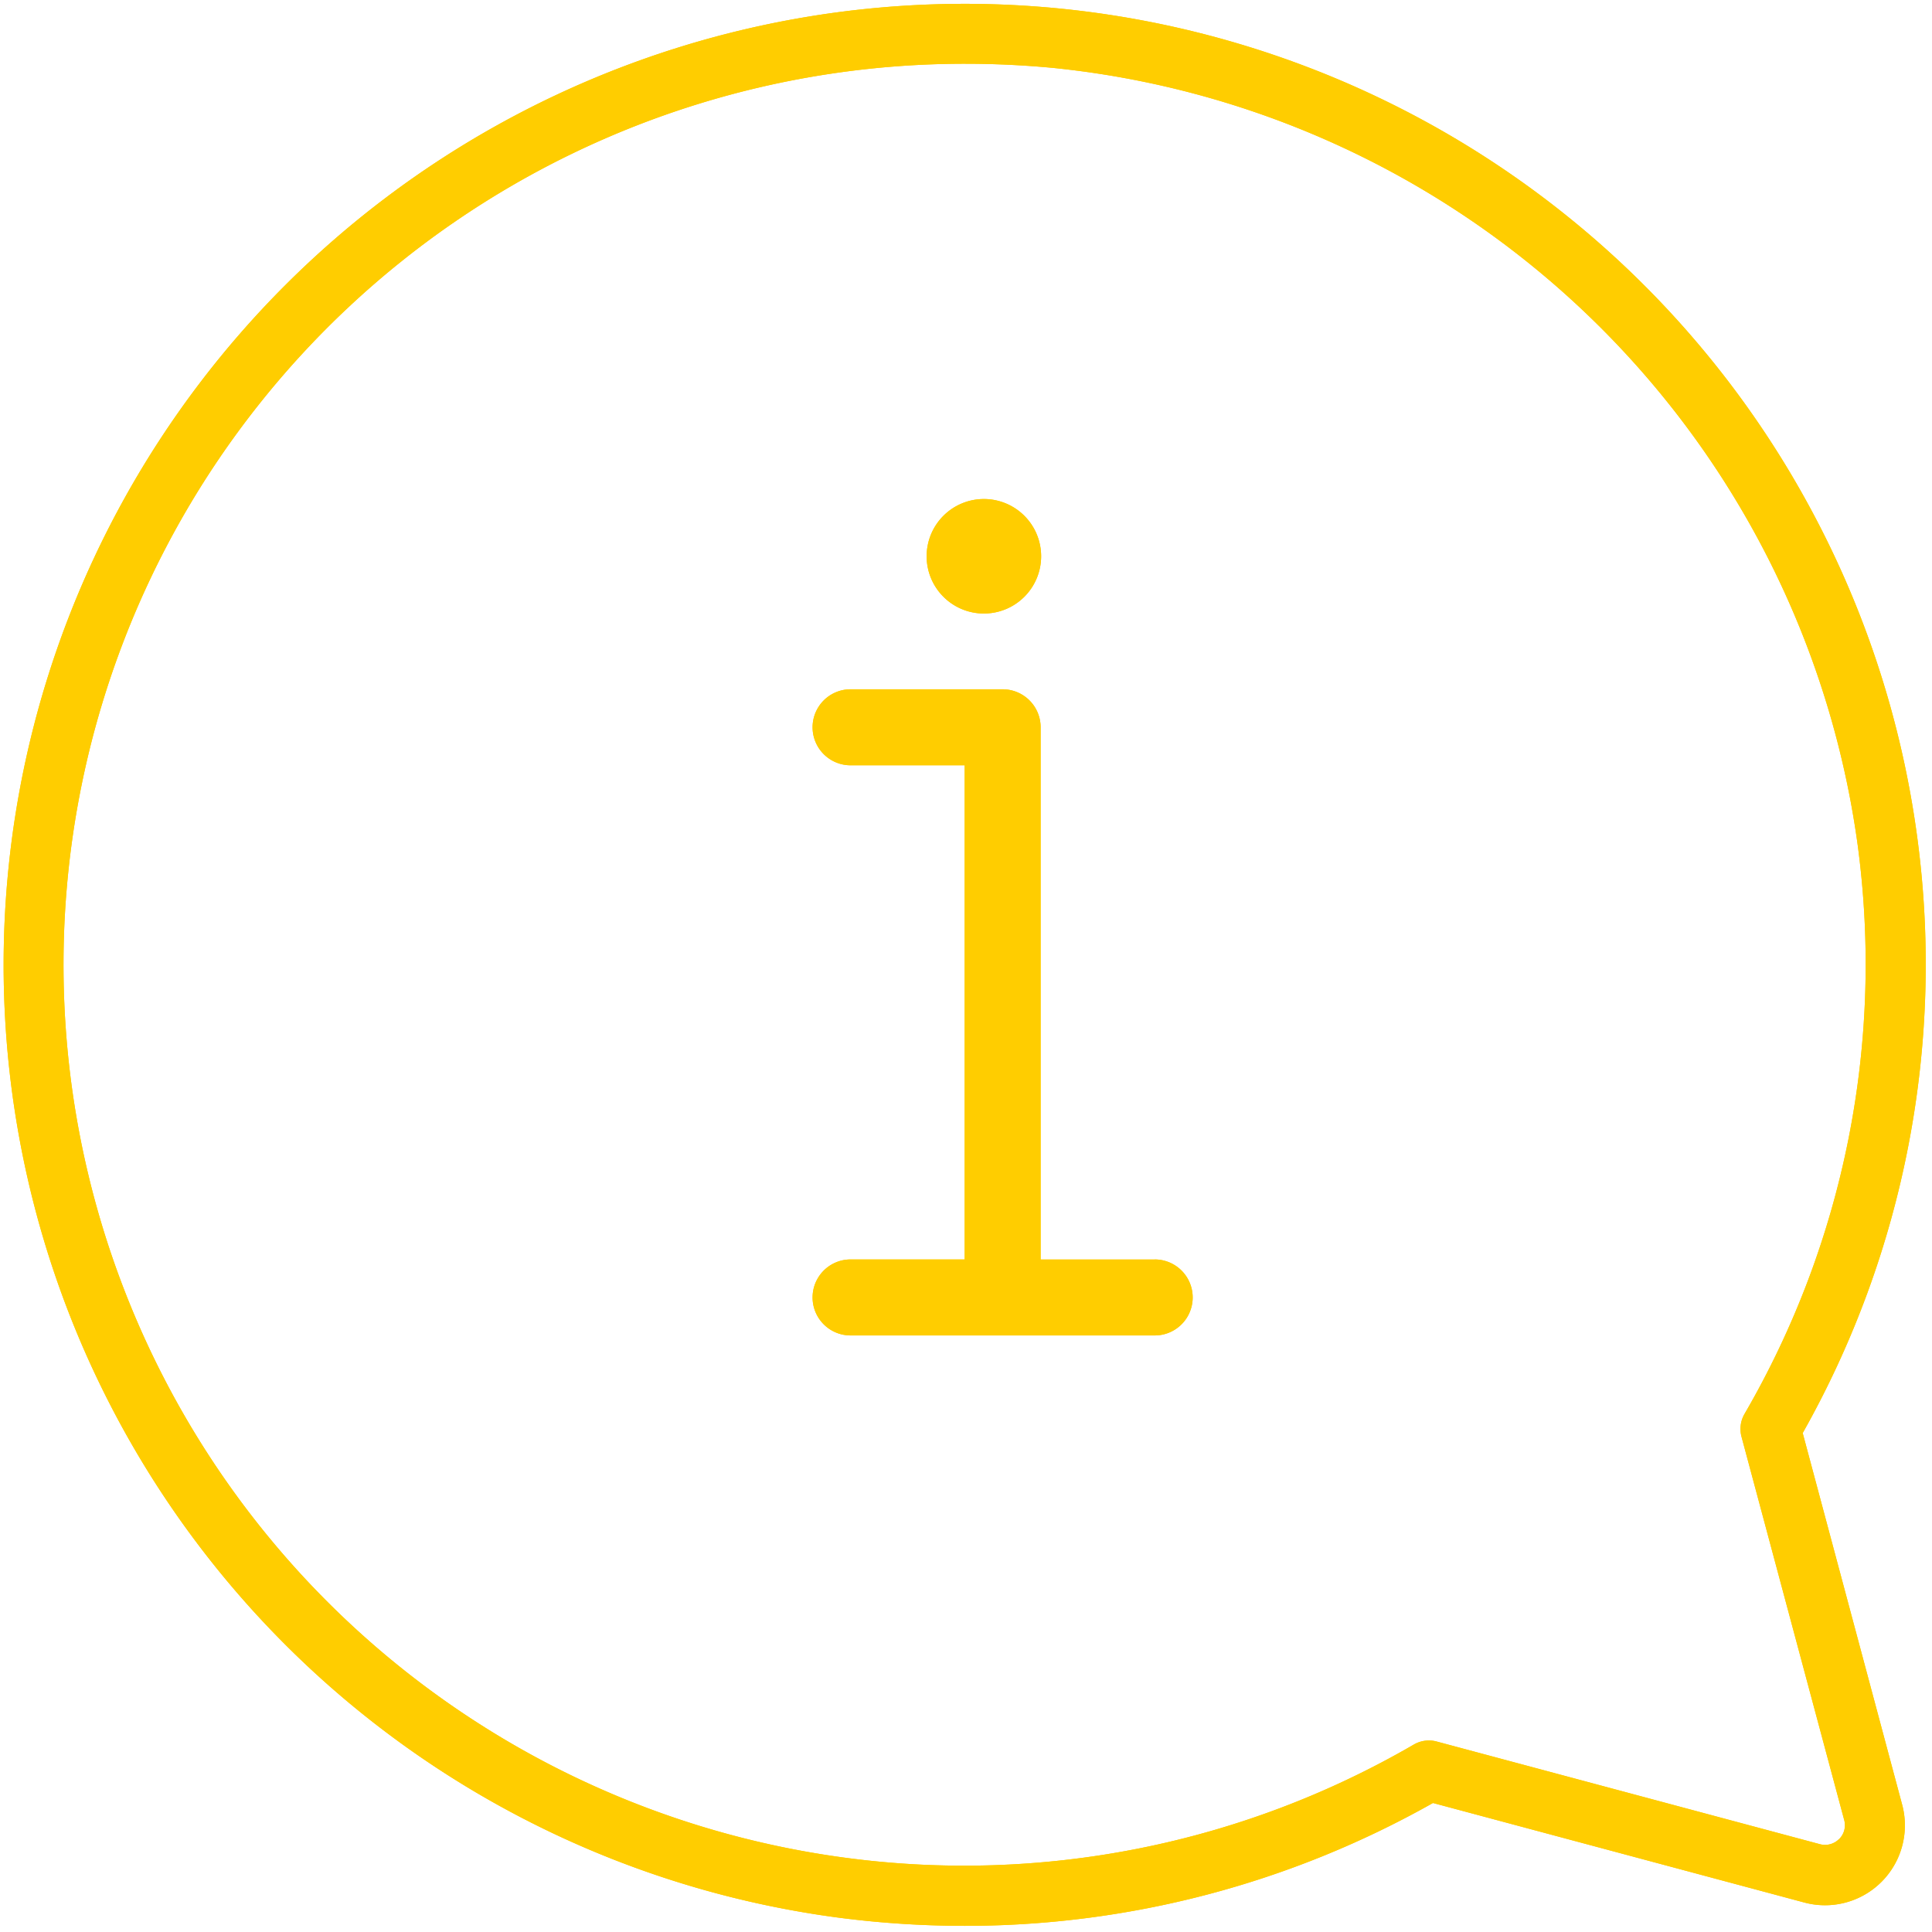 <svg id="Group_1651" data-name="Group 1651" xmlns="http://www.w3.org/2000/svg" xmlns:xlink="http://www.w3.org/1999/xlink" width="27" height="27" viewBox="0 0 27 27">
  <defs>
    <clipPath id="clip-path">
      <rect id="Rectangle_1300" data-name="Rectangle 1300" width="27" height="27" fill="#ffcd00"/>
    </clipPath>
  </defs>
  <g id="Group_1650" data-name="Group 1650" clip-path="url(#clip-path)">
    <path id="Path_710" data-name="Path 710" d="M25.641,20.475a13.333,13.333,0,0,0,1.6-8.331,13.431,13.431,0,1,0-15.1,15.1,13.652,13.652,0,0,0,1.789.118,13.3,13.3,0,0,0,6.544-1.717l5.19,1.391a1.116,1.116,0,0,0,1.367-1.367Zm.508,5.674a.275.275,0,0,1-.267.072l-5.356-1.435a.42.42,0,0,0-.319.042,12.51,12.51,0,0,1-7.956,1.581,12.591,12.591,0,0,1,1.693-25.07q.6,0,1.211.057A12.638,12.638,0,0,1,26.409,12.254a12.508,12.508,0,0,1-1.581,7.954.419.419,0,0,0-.042.319l1.435,5.356a.272.272,0,0,1-.072.267" transform="translate(-0.448 -0.448)" fill="#ffcd00"/>
    <path id="Path_711" data-name="Path 711" d="M25.641,20.475a13.333,13.333,0,0,0,1.6-8.331,13.431,13.431,0,1,0-15.1,15.1,13.652,13.652,0,0,0,1.789.118,13.3,13.3,0,0,0,6.544-1.717l5.19,1.391a1.116,1.116,0,0,0,1.367-1.367Zm.508,5.674a.275.275,0,0,1-.267.072l-5.356-1.435a.42.42,0,0,0-.319.042,12.51,12.51,0,0,1-7.956,1.581,12.591,12.591,0,0,1,1.693-25.07q.6,0,1.211.057A12.638,12.638,0,0,1,26.409,12.254a12.508,12.508,0,0,1-1.581,7.954.419.419,0,0,0-.042.319l1.435,5.356A.272.272,0,0,1,26.15,26.15Z" transform="translate(-0.448 -0.448)" fill="#ffcd00"/>
    <path id="Path_712" data-name="Path 712" d="M114.708,101.221h-1.594V93.783a.531.531,0,0,0-.531-.531h-2.125a.531.531,0,0,0,0,1.062h1.594v6.906h-1.594a.531.531,0,0,0,0,1.062h4.25a.531.531,0,0,0,0-1.062" transform="translate(-98.571 -83.619)" fill="#ffcd00"/>
    <path id="Path_713" data-name="Path 713" d="M114.708,101.221h-1.594V93.783a.531.531,0,0,0-.531-.531h-2.125a.531.531,0,0,0,0,1.062h1.594v6.906h-1.594a.531.531,0,0,0,0,1.062h4.25a.531.531,0,0,0,0-1.062Z" transform="translate(-98.571 -83.619)" fill="#ffcd00"/>
    <path id="Path_714" data-name="Path 714" d="M125.354,68.337a.8.8,0,1,0,.8-.8.8.8,0,0,0-.8.8" transform="translate(-112.404 -60.563)" fill="#ffcd00"/>
    <path id="Path_715" data-name="Path 715" d="M125.354,68.337a.8.8,0,1,0,.8-.8A.8.8,0,0,0,125.354,68.337Z" transform="translate(-112.404 -60.563)" fill="#ffcd00"/>
  </g>
</svg>
